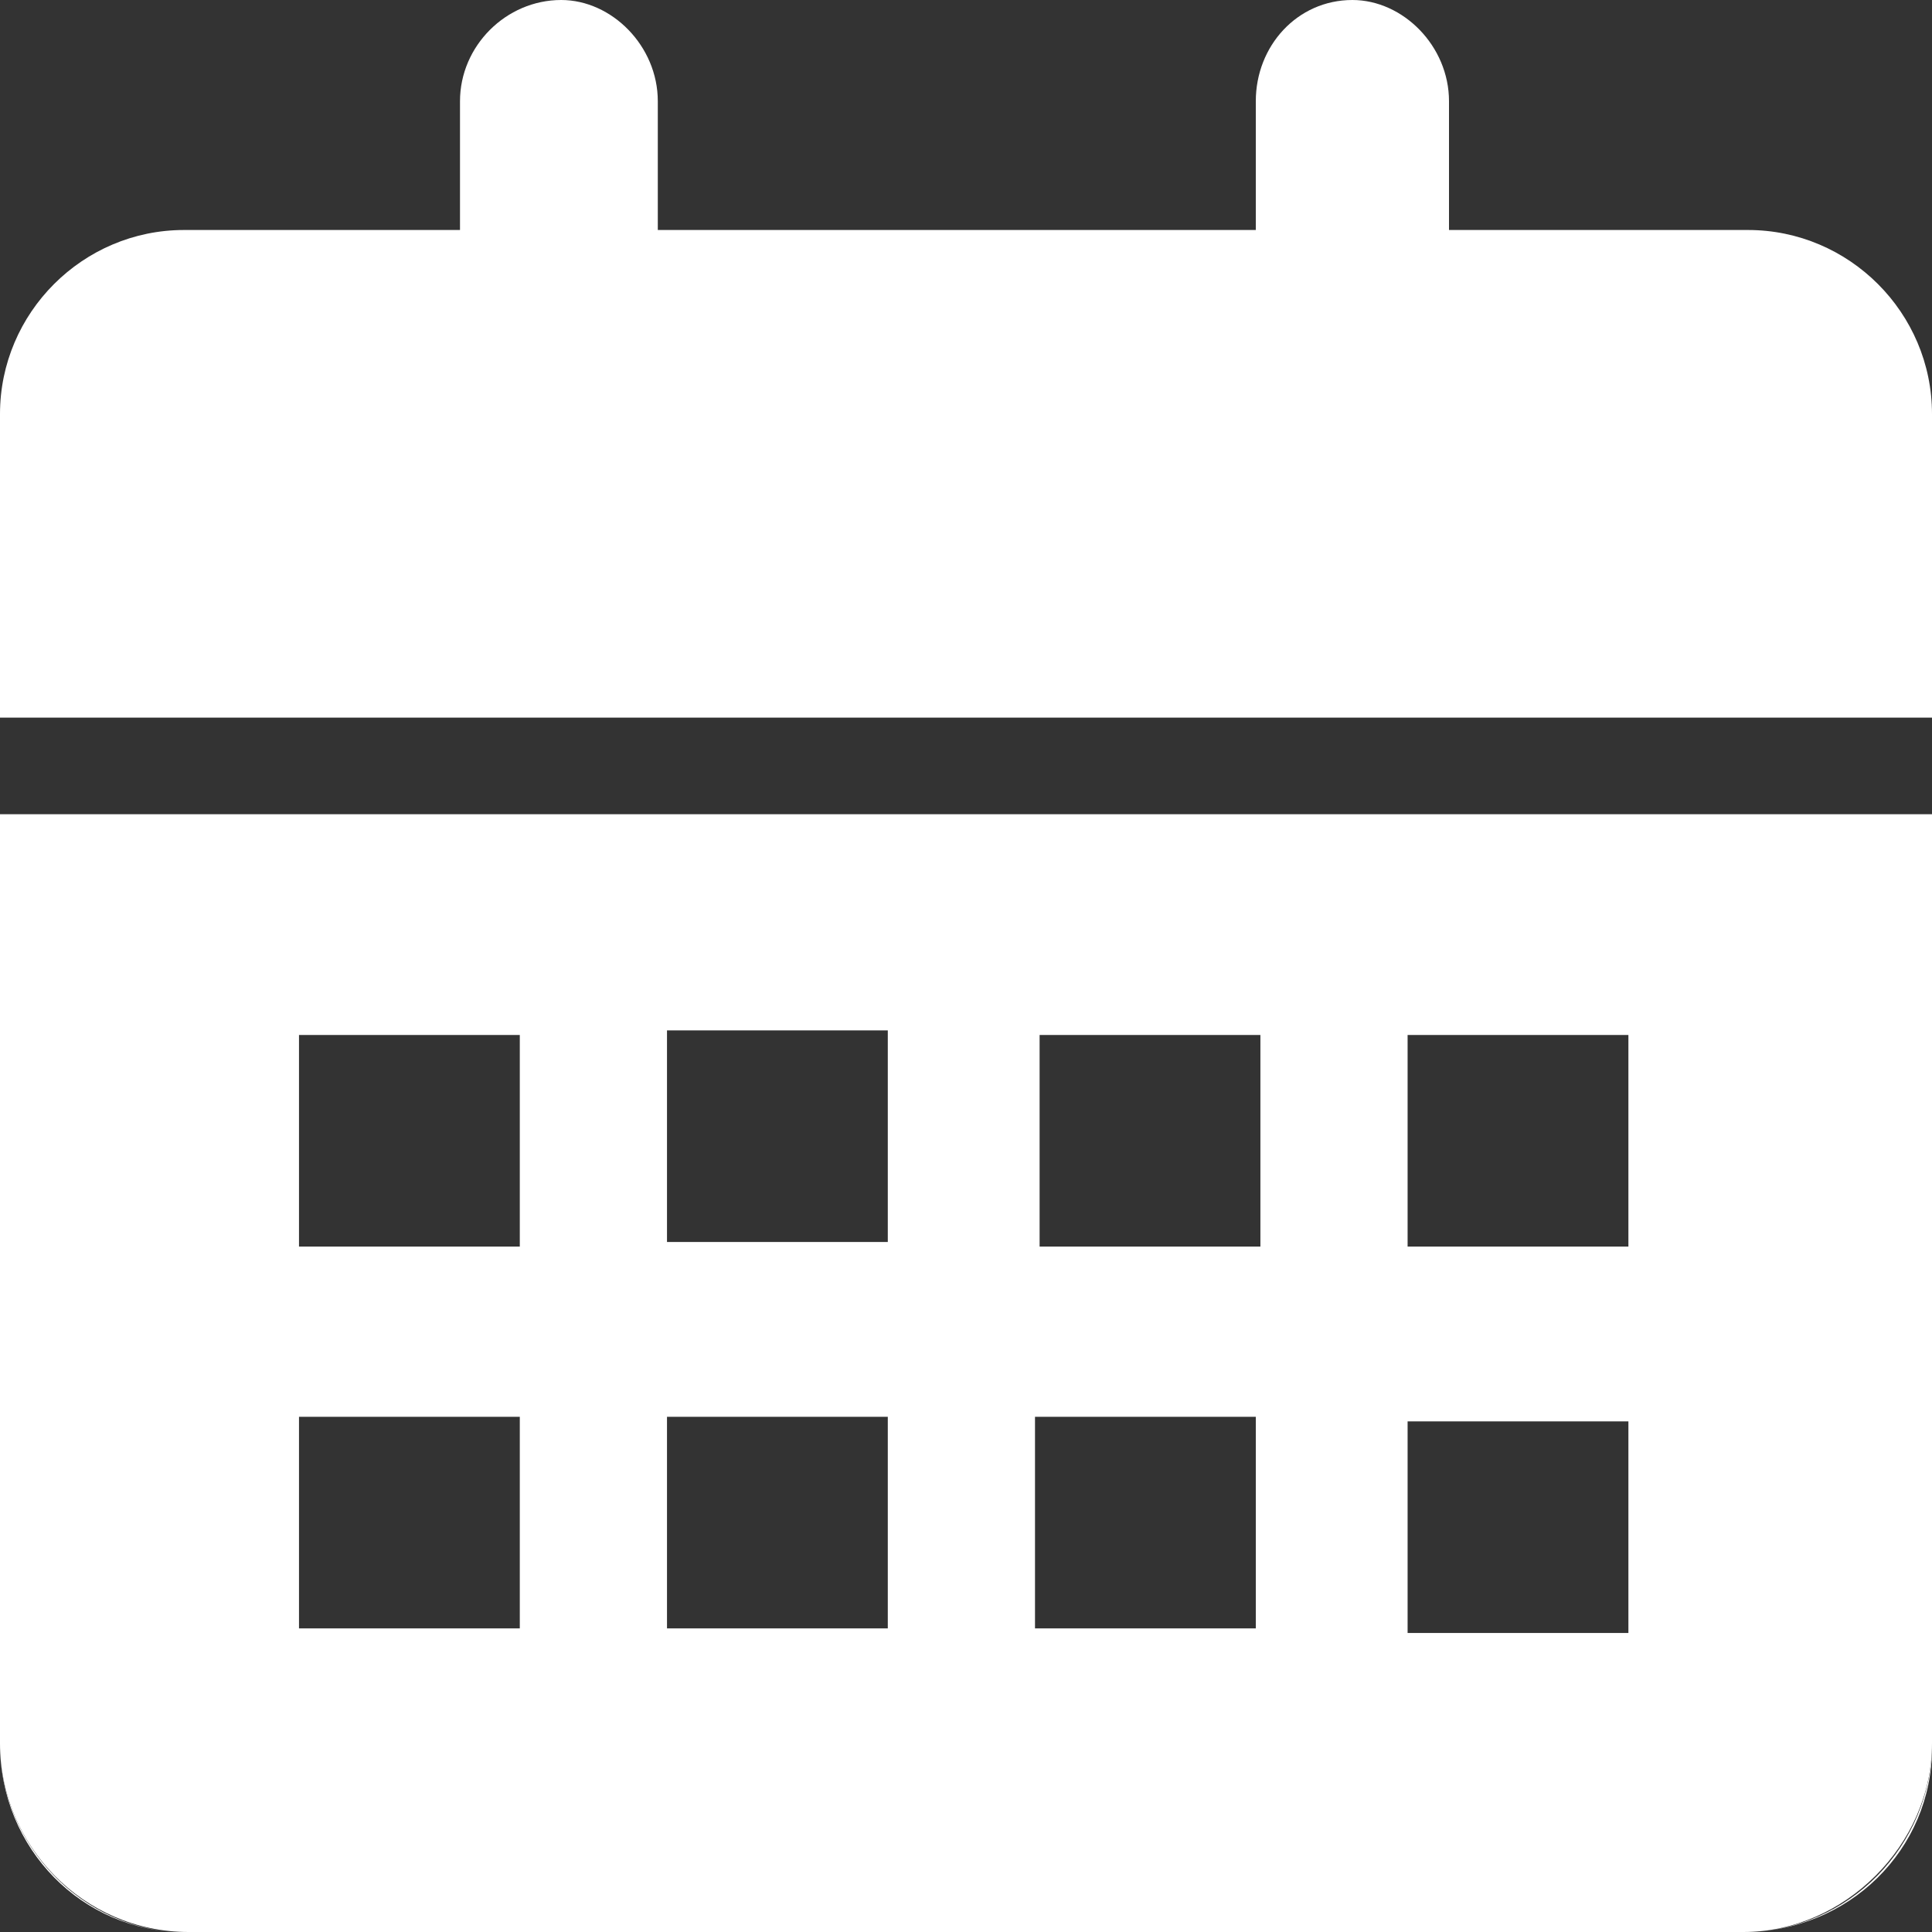 <svg xmlns="http://www.w3.org/2000/svg" viewBox="0 0 42 42">
<rect x="0" y="0" width="42" height="42" fill="#333333" stroke="none"/>
<style>
.st0{fill:none;}
.st1{fill:#fff;}
</style>
<g>
<rect x="14.5" y="30.8" class="st0" width="4.8" height="4.6"/>
<rect x="14.5" y="22.4" class="st0" width="4.8" height="4.6"/>
<rect x="6.5" y="22.5" class="st0" width="4.8" height="4.6"/>
<rect x="30.6" y="30.8" class="st0" width="4.8" height="4.6"/>
<rect x="22.5" y="30.8" class="st0" width="4.8" height="4.6"/>
<rect x="6.5" y="30.8" class="st0" width="4.8" height="4.6"/>
<rect x="22.6" y="22.5" class="st0" width="4.8" height="4.6"/>
<rect x="30.6" y="22.5" class="st0" width="4.8" height="4.6"/>
<path class="st1" d="M37.9,42L37.9,42c2.3,0,4.1-1.8,4.1-4v-0.1C42,40.1,40.2,42,37.9,42z"/>
<path class="st1" d="M0,37.9L0,37.9C0,40.2,1.8,42,4,42h0C1.8,42,0,40.1,0,37.9z"/>
<path class="st1" d="M0,17.7v20.2C0,40.1,1.8,42,4.1,42h33.8c2.2,0,4.1-1.9,4.1-4.1V17.7H0z M11.3,30.8v4.6H6.5v-4.6H11.3z
M6.5,27.1v-4.6h4.8v4.6H6.5z M19.3,30.8v4.6h-4.8v-4.6H19.3z M14.5,27v-4.6h4.8V27H14.5z M27.3,30.8v4.6h-4.8v-4.6H27.3z
M22.6,27.1v-4.6h4.8v4.6H22.6z M30.6,35.5v-4.6h4.8v4.6H30.6z M35.4,27.1h-4.8v-4.6h4.8V27.1z"/>
<path class="st1" d="M38,5h-6.5V2.2c0-1.2-1-2.2-2.1-2.2c-1.2,0-2.1,1-2.1,2.2V5H14.3V2.2c0-1.2-1-2.2-2.1-2.2C11,0,10,1,10,2.2V5
H4C1.8,5,0,6.8,0,9v0.1v6.5h2v0h38v0h2V9.1V9C42,6.8,40.2,5,38,5z"/>
</g>
</svg>
